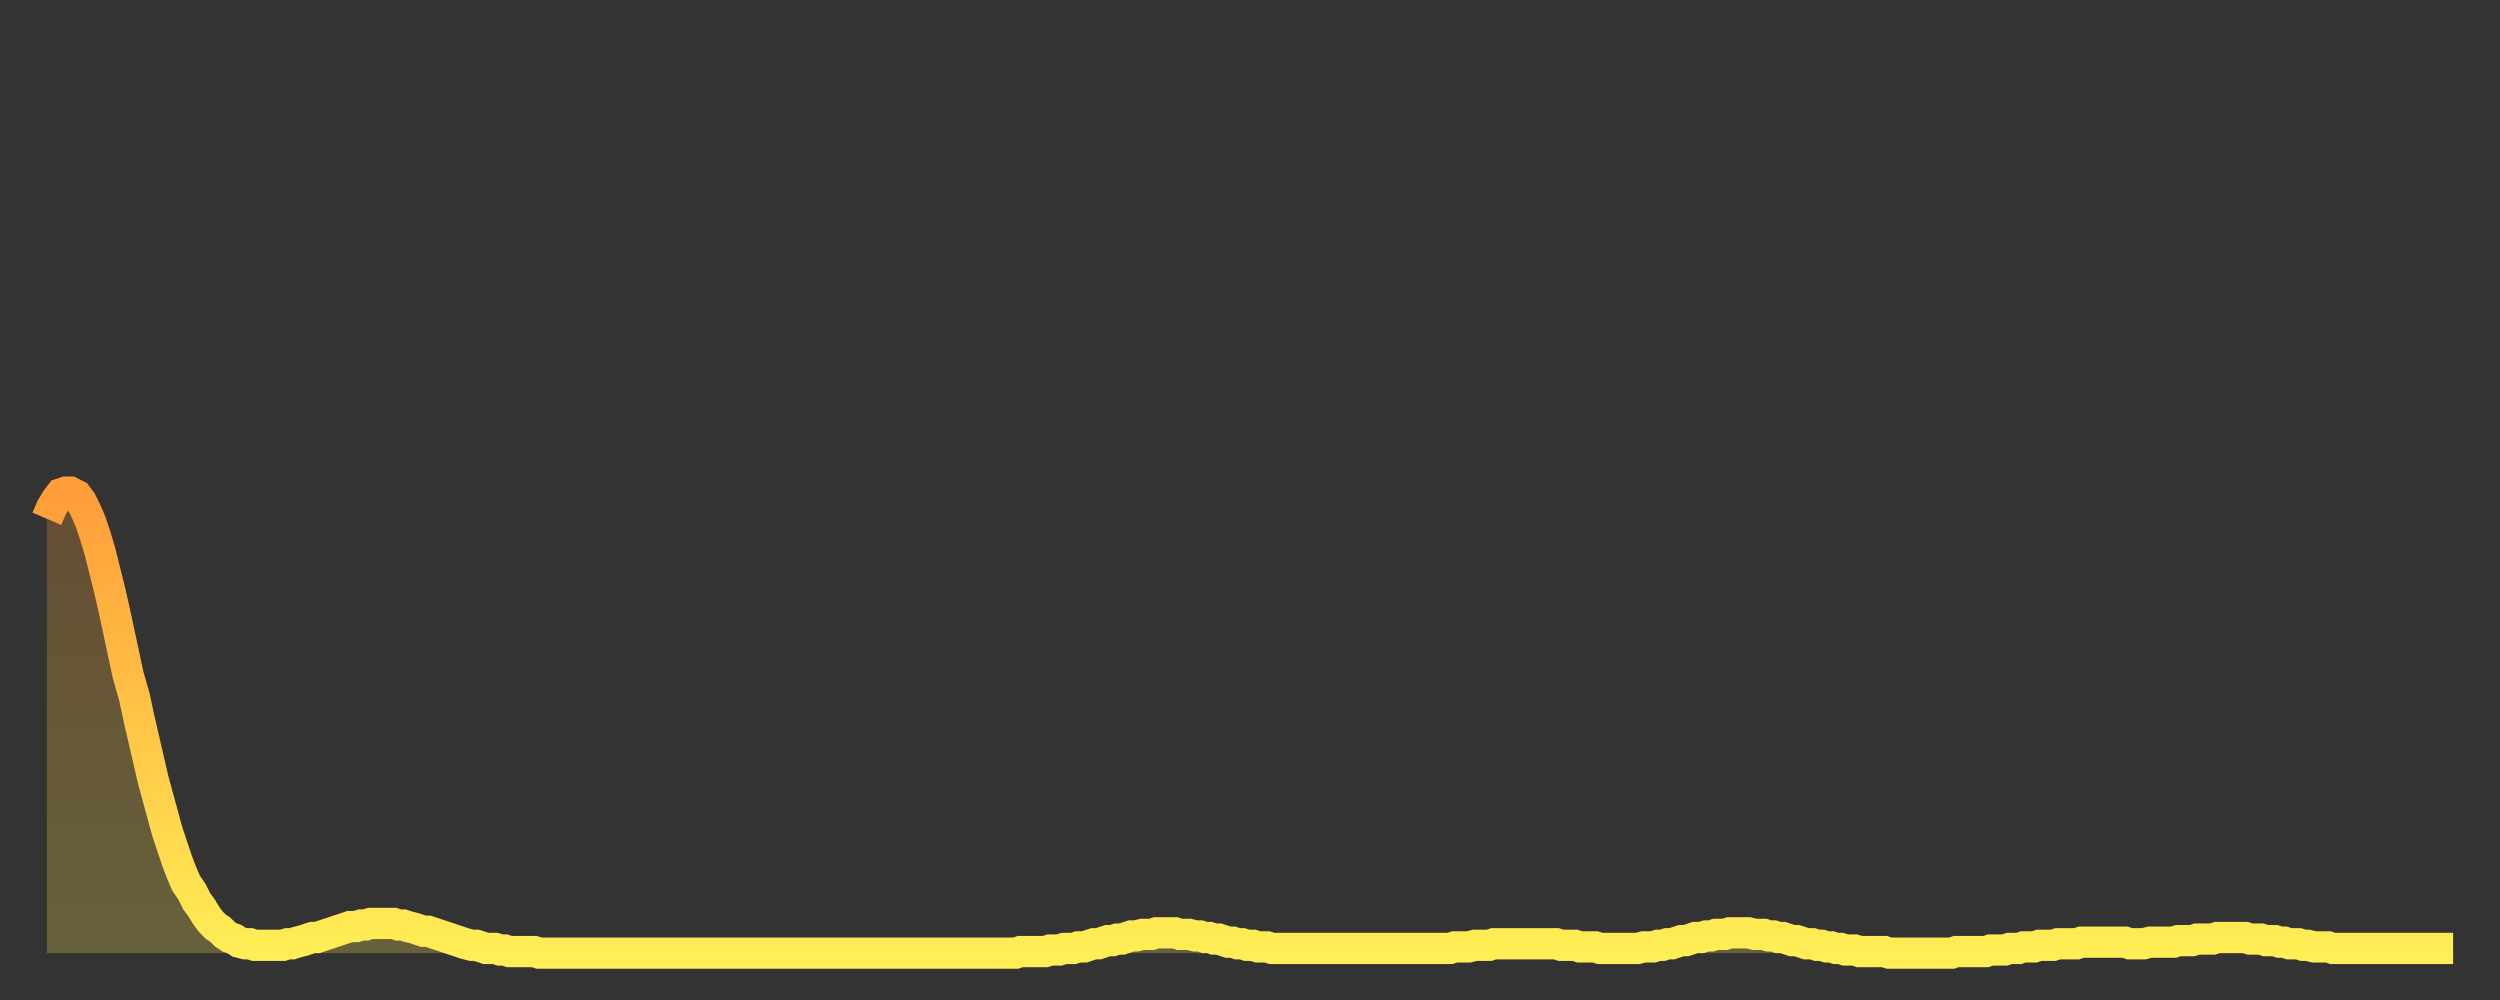 <?xml version="1.0" encoding="utf-8" ?>
<svg baseProfile="full" height="64" version="1.1" width="160" xmlns="http://www.w3.org/2000/svg" xmlns:ev="http://www.w3.org/2001/xml-events" xmlns:xlink="http://www.w3.org/1999/xlink"><rect width="100%" height="100%" fill="#333333" stroke="none"/><defs><linearGradient id="id193034" x1="0" x2="0" y1="0" y2="1"><stop offset="0%" stop-color="#ff9d39" /><stop offset="50%" stop-color="#ffc547" /><stop offset="100%" stop-color="#ffee55" /></linearGradient></defs><g transform="translate(3,3)"><g><path d="M 0.0 30.2 0.3 29.5 0.6 29.0 0.9 28.6 1.2 28.5 1.5 28.5 1.9 28.7 2.2 29.1 2.5 29.7 2.8 30.4 3.1 31.3 3.4 32.3 3.7 33.5 4.0 34.7 4.3 36.0 4.6 37.4 4.9 38.8 5.2 40.2 5.6 41.6 5.9 43.0 6.2 44.3 6.5 45.6 6.8 46.9 7.1 48.0 7.4 49.1 7.7 50.2 8.0 51.1 8.3 52.0 8.6 52.8 8.9 53.5 9.3 54.1 9.6 54.7 9.9 55.1 10.2 55.6 10.5 56.0 10.8 56.3 11.1 56.5 11.4 56.8 11.7 57.0 12.0 57.1 12.3 57.3 12.7 57.4 13.0 57.4 13.3 57.5 13.6 57.5 13.9 57.5 14.2 57.5 14.5 57.5 14.8 57.5 15.1 57.5 15.4 57.4 15.7 57.4 16.0 57.3 16.4 57.2 16.7 57.1 17.0 57.0 17.3 57.0 17.6 56.9 17.9 56.8 18.2 56.7 18.5 56.6 18.8 56.5 19.1 56.4 19.4 56.3 19.8 56.3 20.1 56.2 20.4 56.2 20.7 56.1 21.0 56.1 21.3 56.1 21.6 56.1 21.9 56.1 22.2 56.1 22.5 56.2 22.8 56.2 23.1 56.3 23.5 56.4 23.8 56.5 24.1 56.6 24.4 56.6 24.7 56.7 25.0 56.8 25.3 56.9 25.6 57.0 25.9 57.1 26.2 57.2 26.5 57.3 26.8 57.4 27.2 57.5 27.5 57.5 27.8 57.6 28.1 57.7 28.4 57.7 28.7 57.7 29.0 57.8 29.3 57.8 29.6 57.9 29.9 57.9 30.2 57.9 30.6 57.9 30.9 57.9 31.2 57.9 31.5 58.0 31.8 58.0 32.1 58.0 32.4 58.0 32.7 58.0 33.0 58.0 33.3 58.0 33.6 58.0 33.9 58.0 34.3 58.0 34.6 58.0 34.9 58.0 35.2 58.0 35.5 58.0 35.8 58.0 36.1 58.0 36.4 58.0 36.7 58.0 37.0 58.0 37.3 58.0 37.7 58.0 38.0 58.0 38.3 58.0 38.6 58.0 38.9 58.0 39.2 58.0 39.5 58.0 39.8 58.0 40.1 58.0 40.4 58.0 40.7 58.0 41.0 58.0 41.4 58.0 41.7 58.0 42.0 58.0 42.3 58.0 42.6 58.0 42.9 58.0 43.2 58.0 43.5 58.0 43.8 58.0 44.1 58.0 44.4 58.0 44.7 58.0 45.1 58.0 45.4 58.0 45.7 58.0 46.0 58.0 46.3 58.0 46.6 58.0 46.9 58.0 47.2 58.0 47.5 58.0 47.8 58.0 48.1 58.0 48.5 58.0 48.8 58.0 49.1 58.0 49.4 58.0 49.7 58.0 50.0 58.0 50.3 58.0 50.6 58.0 50.9 58.0 51.2 58.0 51.5 58.0 51.8 58.0 52.2 58.0 52.5 58.0 52.8 58.0 53.1 58.0 53.4 58.0 53.7 58.0 54.0 58.0 54.3 58.0 54.6 58.0 54.9 58.0 55.2 58.0 55.6 58.0 55.9 58.0 56.2 58.0 56.5 58.0 56.8 58.0 57.1 58.0 57.4 58.0 57.7 58.0 58.0 58.0 58.3 58.0 58.6 58.0 58.9 58.0 59.3 58.0 59.6 58.0 59.9 58.0 60.2 58.0 60.5 58.0 60.8 58.0 61.1 58.0 61.4 58.0 61.7 58.0 62.0 58.0 62.3 57.9 62.6 57.9 63.0 57.9 63.3 57.9 63.6 57.9 63.9 57.9 64.2 57.8 64.5 57.8 64.8 57.8 65.1 57.7 65.4 57.7 65.7 57.7 66.0 57.6 66.4 57.6 66.7 57.5 67.0 57.4 67.3 57.4 67.6 57.3 67.9 57.2 68.2 57.2 68.5 57.1 68.8 57.1 69.1 57.0 69.4 56.9 69.7 56.9 70.1 56.8 70.4 56.8 70.7 56.8 71.0 56.7 71.3 56.7 71.6 56.7 71.9 56.7 72.2 56.7 72.5 56.8 72.8 56.8 73.1 56.8 73.5 56.9 73.8 56.9 74.1 57.0 74.4 57.0 74.7 57.1 75.0 57.1 75.3 57.2 75.6 57.3 75.9 57.3 76.2 57.4 76.5 57.4 76.8 57.5 77.2 57.5 77.5 57.6 77.8 57.6 78.1 57.6 78.4 57.7 78.7 57.7 79.0 57.7 79.3 57.7 79.6 57.7 79.9 57.7 80.2 57.7 80.5 57.7 80.9 57.7 81.2 57.7 81.5 57.7 81.8 57.7 82.1 57.7 82.4 57.7 82.7 57.7 83.0 57.7 83.3 57.7 83.6 57.7 83.9 57.7 84.3 57.7 84.6 57.7 84.9 57.7 85.2 57.7 85.5 57.7 85.8 57.7 86.1 57.7 86.4 57.7 86.7 57.7 87.0 57.7 87.3 57.7 87.6 57.7 88.0 57.7 88.3 57.7 88.6 57.7 88.9 57.7 89.2 57.7 89.5 57.7 89.8 57.7 90.1 57.6 90.4 57.6 90.7 57.6 91.0 57.6 91.4 57.5 91.7 57.5 92.0 57.5 92.3 57.5 92.6 57.4 92.9 57.4 93.2 57.4 93.5 57.4 93.8 57.4 94.1 57.4 94.4 57.4 94.7 57.4 95.1 57.4 95.4 57.4 95.7 57.4 96.0 57.4 96.3 57.4 96.6 57.4 96.9 57.5 97.2 57.5 97.5 57.5 97.8 57.5 98.1 57.6 98.4 57.6 98.8 57.6 99.1 57.6 99.4 57.7 99.7 57.7 100.0 57.7 100.3 57.7 100.6 57.7 100.9 57.7 101.2 57.7 101.5 57.7 101.8 57.7 102.2 57.6 102.5 57.6 102.8 57.6 103.1 57.5 103.4 57.5 103.7 57.4 104.0 57.4 104.3 57.3 104.6 57.2 104.9 57.2 105.2 57.1 105.5 57.0 105.9 57.0 106.2 56.9 106.5 56.9 106.8 56.8 107.1 56.8 107.4 56.8 107.7 56.7 108.0 56.7 108.3 56.7 108.6 56.7 108.9 56.7 109.3 56.8 109.6 56.8 109.9 56.8 110.2 56.9 110.5 56.9 110.8 57.0 111.1 57.0 111.4 57.1 111.7 57.2 112.0 57.2 112.3 57.3 112.6 57.4 113.0 57.4 113.3 57.5 113.6 57.5 113.9 57.6 114.2 57.6 114.5 57.7 114.8 57.7 115.1 57.8 115.4 57.8 115.7 57.8 116.0 57.9 116.3 57.9 116.7 57.9 117.0 57.9 117.3 57.9 117.6 57.9 117.9 58.0 118.2 58.0 118.5 58.0 118.8 58.0 119.1 58.0 119.4 58.0 119.7 58.0 120.1 58.0 120.4 58.0 120.7 58.0 121.0 58.0 121.3 58.0 121.6 58.0 121.9 58.0 122.2 57.9 122.5 57.9 122.8 57.9 123.1 57.9 123.4 57.9 123.8 57.9 124.1 57.9 124.4 57.8 124.7 57.8 125.0 57.8 125.3 57.8 125.6 57.7 125.9 57.7 126.2 57.7 126.5 57.6 126.8 57.6 127.2 57.6 127.5 57.5 127.8 57.5 128.1 57.5 128.4 57.5 128.7 57.4 129.0 57.4 129.3 57.4 129.6 57.4 129.9 57.4 130.2 57.3 130.5 57.3 130.9 57.3 131.2 57.3 131.5 57.3 131.8 57.3 132.1 57.3 132.4 57.3 132.7 57.3 133.0 57.3 133.3 57.4 133.6 57.4 133.9 57.4 134.2 57.4 134.6 57.3 134.9 57.3 135.2 57.3 135.5 57.3 135.8 57.3 136.1 57.3 136.4 57.2 136.7 57.2 137.0 57.2 137.3 57.2 137.6 57.1 138.0 57.1 138.3 57.1 138.6 57.1 138.9 57.0 139.2 57.0 139.5 57.0 139.8 57.0 140.1 57.0 140.4 57.0 140.7 57.0 141.0 57.1 141.3 57.1 141.7 57.1 142.0 57.2 142.3 57.2 142.6 57.2 142.9 57.3 143.2 57.3 143.5 57.4 143.8 57.4 144.1 57.4 144.4 57.5 144.7 57.5 145.1 57.6 145.4 57.6 145.7 57.6 146.0 57.6 146.3 57.7 146.6 57.7 146.9 57.7 147.2 57.7 147.5 57.7 147.8 57.7 148.1 57.7 148.4 57.7 148.8 57.7 149.1 57.7 149.4 57.7 149.7 57.7 150.0 57.7 150.3 57.7 150.6 57.7 150.9 57.7 151.2 57.7 151.5 57.7 151.8 57.7 152.1 57.7 152.5 57.7 152.8 57.7 153.1 57.7 153.4 57.7 153.7 57.7 154.0 57.7" fill="none" id="graph-curve" opacity="1" stroke="url(#id193034)" stroke-width="2" /><path d="M 0 58 L 0.0 30.2 0.3 29.5 0.6 29.0 0.9 28.6 1.2 28.5 1.5 28.5 1.9 28.7 2.2 29.1 2.5 29.7 2.8 30.4 3.1 31.3 3.4 32.3 3.7 33.5 4.0 34.7 4.3 36.0 4.6 37.4 4.9 38.8 5.2 40.2 5.6 41.6 5.9 43.0 6.2 44.3 6.5 45.6 6.8 46.9 7.1 48.0 7.4 49.1 7.7 50.2 8.0 51.1 8.3 52.0 8.6 52.8 8.9 53.5 9.3 54.1 9.6 54.7 9.9 55.1 10.2 55.6 10.5 56.0 10.8 56.3 11.1 56.5 11.4 56.8 11.7 57.0 12.0 57.1 12.3 57.3 12.7 57.4 13.0 57.4 13.3 57.5 13.6 57.5 13.9 57.5 14.2 57.5 14.5 57.5 14.8 57.5 15.1 57.5 15.4 57.4 15.7 57.4 16.0 57.3 16.4 57.2 16.7 57.1 17.0 57.0 17.3 57.0 17.6 56.9 17.9 56.8 18.2 56.7 18.5 56.6 18.8 56.5 19.1 56.4 19.4 56.3 19.8 56.3 20.1 56.2 20.4 56.2 20.7 56.1 21.0 56.1 21.3 56.1 21.6 56.1 21.9 56.1 22.2 56.1 22.5 56.2 22.8 56.2 23.1 56.3 23.5 56.4 23.8 56.5 24.1 56.6 24.4 56.6 24.7 56.7 25.0 56.8 25.3 56.9 25.6 57.0 25.9 57.1 26.2 57.2 26.5 57.3 26.8 57.4 27.2 57.5 27.5 57.5 27.8 57.6 28.1 57.7 28.4 57.7 28.7 57.7 29.0 57.8 29.3 57.8 29.6 57.9 29.9 57.9 30.2 57.9 30.6 57.9 30.9 57.9 31.2 57.9 31.5 58.0 31.8 58.0 32.1 58.0 32.4 58.0 32.7 58.0 33.0 58.0 33.3 58.0 33.6 58.0 33.9 58.0 34.3 58.0 34.6 58.0 34.9 58.0 35.2 58.0 35.5 58.0 35.8 58.0 36.1 58.0 36.4 58.0 36.7 58.0 37.0 58.0 37.3 58.0 37.7 58.0 38.0 58.0 38.3 58.0 38.6 58.0 38.9 58.0 39.2 58.0 39.5 58.0 39.8 58.0 40.1 58.0 40.4 58.0 40.7 58.0 41.0 58.0 41.4 58.0 41.7 58.0 42.0 58.0 42.3 58.0 42.6 58.0 42.9 58.0 43.2 58.0 43.5 58.0 43.8 58.0 44.1 58.0 44.4 58.0 44.7 58.0 45.1 58.0 45.4 58.0 45.7 58.0 46.0 58.0 46.3 58.0 46.6 58.0 46.9 58.0 47.2 58.0 47.5 58.0 47.8 58.0 48.1 58.0 48.5 58.0 48.8 58.0 49.1 58.0 49.4 58.0 49.7 58.0 50.0 58.0 50.3 58.0 50.6 58.0 50.9 58.0 51.2 58.0 51.5 58.0 51.8 58.0 52.2 58.0 52.5 58.0 52.8 58.0 53.1 58.0 53.4 58.0 53.7 58.0 54.0 58.0 54.3 58.0 54.6 58.0 54.9 58.0 55.2 58.0 55.6 58.0 55.9 58.0 56.2 58.0 56.5 58.0 56.8 58.0 57.1 58.0 57.4 58.0 57.7 58.0 58.0 58.0 58.3 58.0 58.6 58.0 58.9 58.0 59.3 58.0 59.6 58.0 59.9 58.0 60.2 58.0 60.5 58.0 60.8 58.0 61.1 58.0 61.4 58.0 61.7 58.0 62.0 58.0 62.3 57.9 62.6 57.9 63.0 57.9 63.3 57.9 63.6 57.9 63.9 57.9 64.2 57.8 64.5 57.8 64.8 57.8 65.1 57.7 65.4 57.7 65.7 57.7 66.0 57.6 66.4 57.6 66.7 57.5 67.0 57.4 67.3 57.4 67.6 57.3 67.9 57.2 68.2 57.2 68.5 57.1 68.8 57.1 69.1 57.0 69.4 56.9 69.7 56.9 70.1 56.8 70.4 56.8 70.7 56.8 71.0 56.7 71.3 56.7 71.6 56.7 71.9 56.7 72.2 56.7 72.5 56.8 72.8 56.8 73.1 56.8 73.5 56.9 73.8 56.9 74.1 57.0 74.4 57.0 74.7 57.1 75.0 57.1 75.3 57.2 75.6 57.3 75.9 57.3 76.2 57.4 76.5 57.4 76.8 57.5 77.2 57.5 77.5 57.6 77.8 57.6 78.1 57.6 78.4 57.7 78.7 57.7 79.0 57.7 79.3 57.7 79.6 57.7 79.9 57.7 80.2 57.7 80.5 57.7 80.9 57.7 81.2 57.7 81.5 57.7 81.8 57.7 82.1 57.7 82.4 57.7 82.7 57.7 83.0 57.7 83.3 57.7 83.6 57.7 83.9 57.7 84.3 57.7 84.6 57.7 84.9 57.7 85.2 57.7 85.5 57.7 85.8 57.7 86.1 57.7 86.4 57.7 86.7 57.7 87.0 57.7 87.3 57.7 87.6 57.7 88.0 57.7 88.3 57.7 88.6 57.7 88.9 57.7 89.2 57.7 89.5 57.7 89.8 57.7 90.1 57.6 90.4 57.6 90.7 57.6 91.0 57.6 91.4 57.5 91.7 57.5 92.0 57.5 92.3 57.5 92.6 57.4 92.9 57.4 93.2 57.4 93.5 57.4 93.8 57.4 94.1 57.4 94.4 57.4 94.7 57.4 95.1 57.4 95.4 57.4 95.7 57.4 96.0 57.4 96.3 57.4 96.6 57.4 96.9 57.5 97.2 57.5 97.5 57.5 97.8 57.5 98.1 57.6 98.4 57.6 98.8 57.6 99.1 57.6 99.4 57.7 99.7 57.7 100.0 57.7 100.3 57.7 100.6 57.7 100.9 57.7 101.2 57.7 101.5 57.7 101.8 57.7 102.2 57.6 102.5 57.6 102.8 57.6 103.1 57.5 103.4 57.5 103.7 57.4 104.0 57.4 104.3 57.3 104.6 57.2 104.9 57.2 105.2 57.1 105.5 57.0 105.9 57.0 106.2 56.9 106.5 56.9 106.8 56.8 107.1 56.8 107.4 56.8 107.7 56.7 108.0 56.7 108.3 56.7 108.6 56.7 108.9 56.7 109.3 56.8 109.6 56.8 109.9 56.8 110.2 56.9 110.5 56.9 110.8 57.0 111.1 57.0 111.4 57.1 111.7 57.2 112.0 57.2 112.3 57.3 112.6 57.4 113.0 57.4 113.3 57.5 113.6 57.5 113.9 57.6 114.2 57.6 114.5 57.7 114.8 57.7 115.1 57.8 115.4 57.8 115.7 57.8 116.0 57.9 116.3 57.9 116.7 57.9 117.0 57.9 117.3 57.9 117.6 57.9 117.9 58.0 118.2 58.0 118.5 58.0 118.8 58.0 119.1 58.0 119.4 58.0 119.7 58.0 120.1 58.0 120.4 58.0 120.7 58.0 121.0 58.0 121.3 58.0 121.6 58.0 121.9 58.0 122.2 57.9 122.5 57.9 122.8 57.9 123.1 57.9 123.4 57.9 123.8 57.9 124.1 57.9 124.4 57.8 124.7 57.8 125.0 57.8 125.3 57.8 125.6 57.7 125.9 57.7 126.2 57.7 126.5 57.6 126.8 57.6 127.2 57.6 127.5 57.5 127.8 57.5 128.1 57.5 128.4 57.5 128.7 57.4 129.0 57.4 129.3 57.4 129.6 57.4 129.9 57.4 130.2 57.3 130.5 57.3 130.9 57.3 131.2 57.3 131.5 57.3 131.8 57.3 132.1 57.3 132.4 57.3 132.7 57.3 133.0 57.3 133.3 57.4 133.6 57.4 133.9 57.4 134.2 57.4 134.6 57.3 134.9 57.3 135.2 57.3 135.5 57.3 135.8 57.3 136.1 57.3 136.4 57.2 136.7 57.2 137.0 57.2 137.3 57.2 137.6 57.1 138.0 57.1 138.3 57.1 138.6 57.1 138.9 57.0 139.2 57.0 139.5 57.0 139.8 57.0 140.1 57.0 140.4 57.0 140.7 57.0 141.0 57.1 141.3 57.1 141.7 57.1 142.0 57.2 142.3 57.2 142.6 57.2 142.9 57.3 143.2 57.3 143.5 57.4 143.8 57.4 144.1 57.4 144.4 57.5 144.7 57.5 145.1 57.6 145.4 57.6 145.7 57.6 146.0 57.6 146.3 57.7 146.6 57.7 146.9 57.7 147.2 57.7 147.5 57.7 147.8 57.7 148.1 57.7 148.4 57.7 148.8 57.7 149.1 57.7 149.4 57.7 149.7 57.7 150.0 57.7 150.3 57.7 150.6 57.7 150.9 57.7 151.2 57.7 151.5 57.7 151.8 57.7 152.1 57.7 152.5 57.7 152.8 57.7 153.1 57.7 153.4 57.7 153.7 57.7 154.0 57.7 154 58" fill="url(#id193034)" fill-opacity=".25" id="graph-shadow" /></g></g></svg>